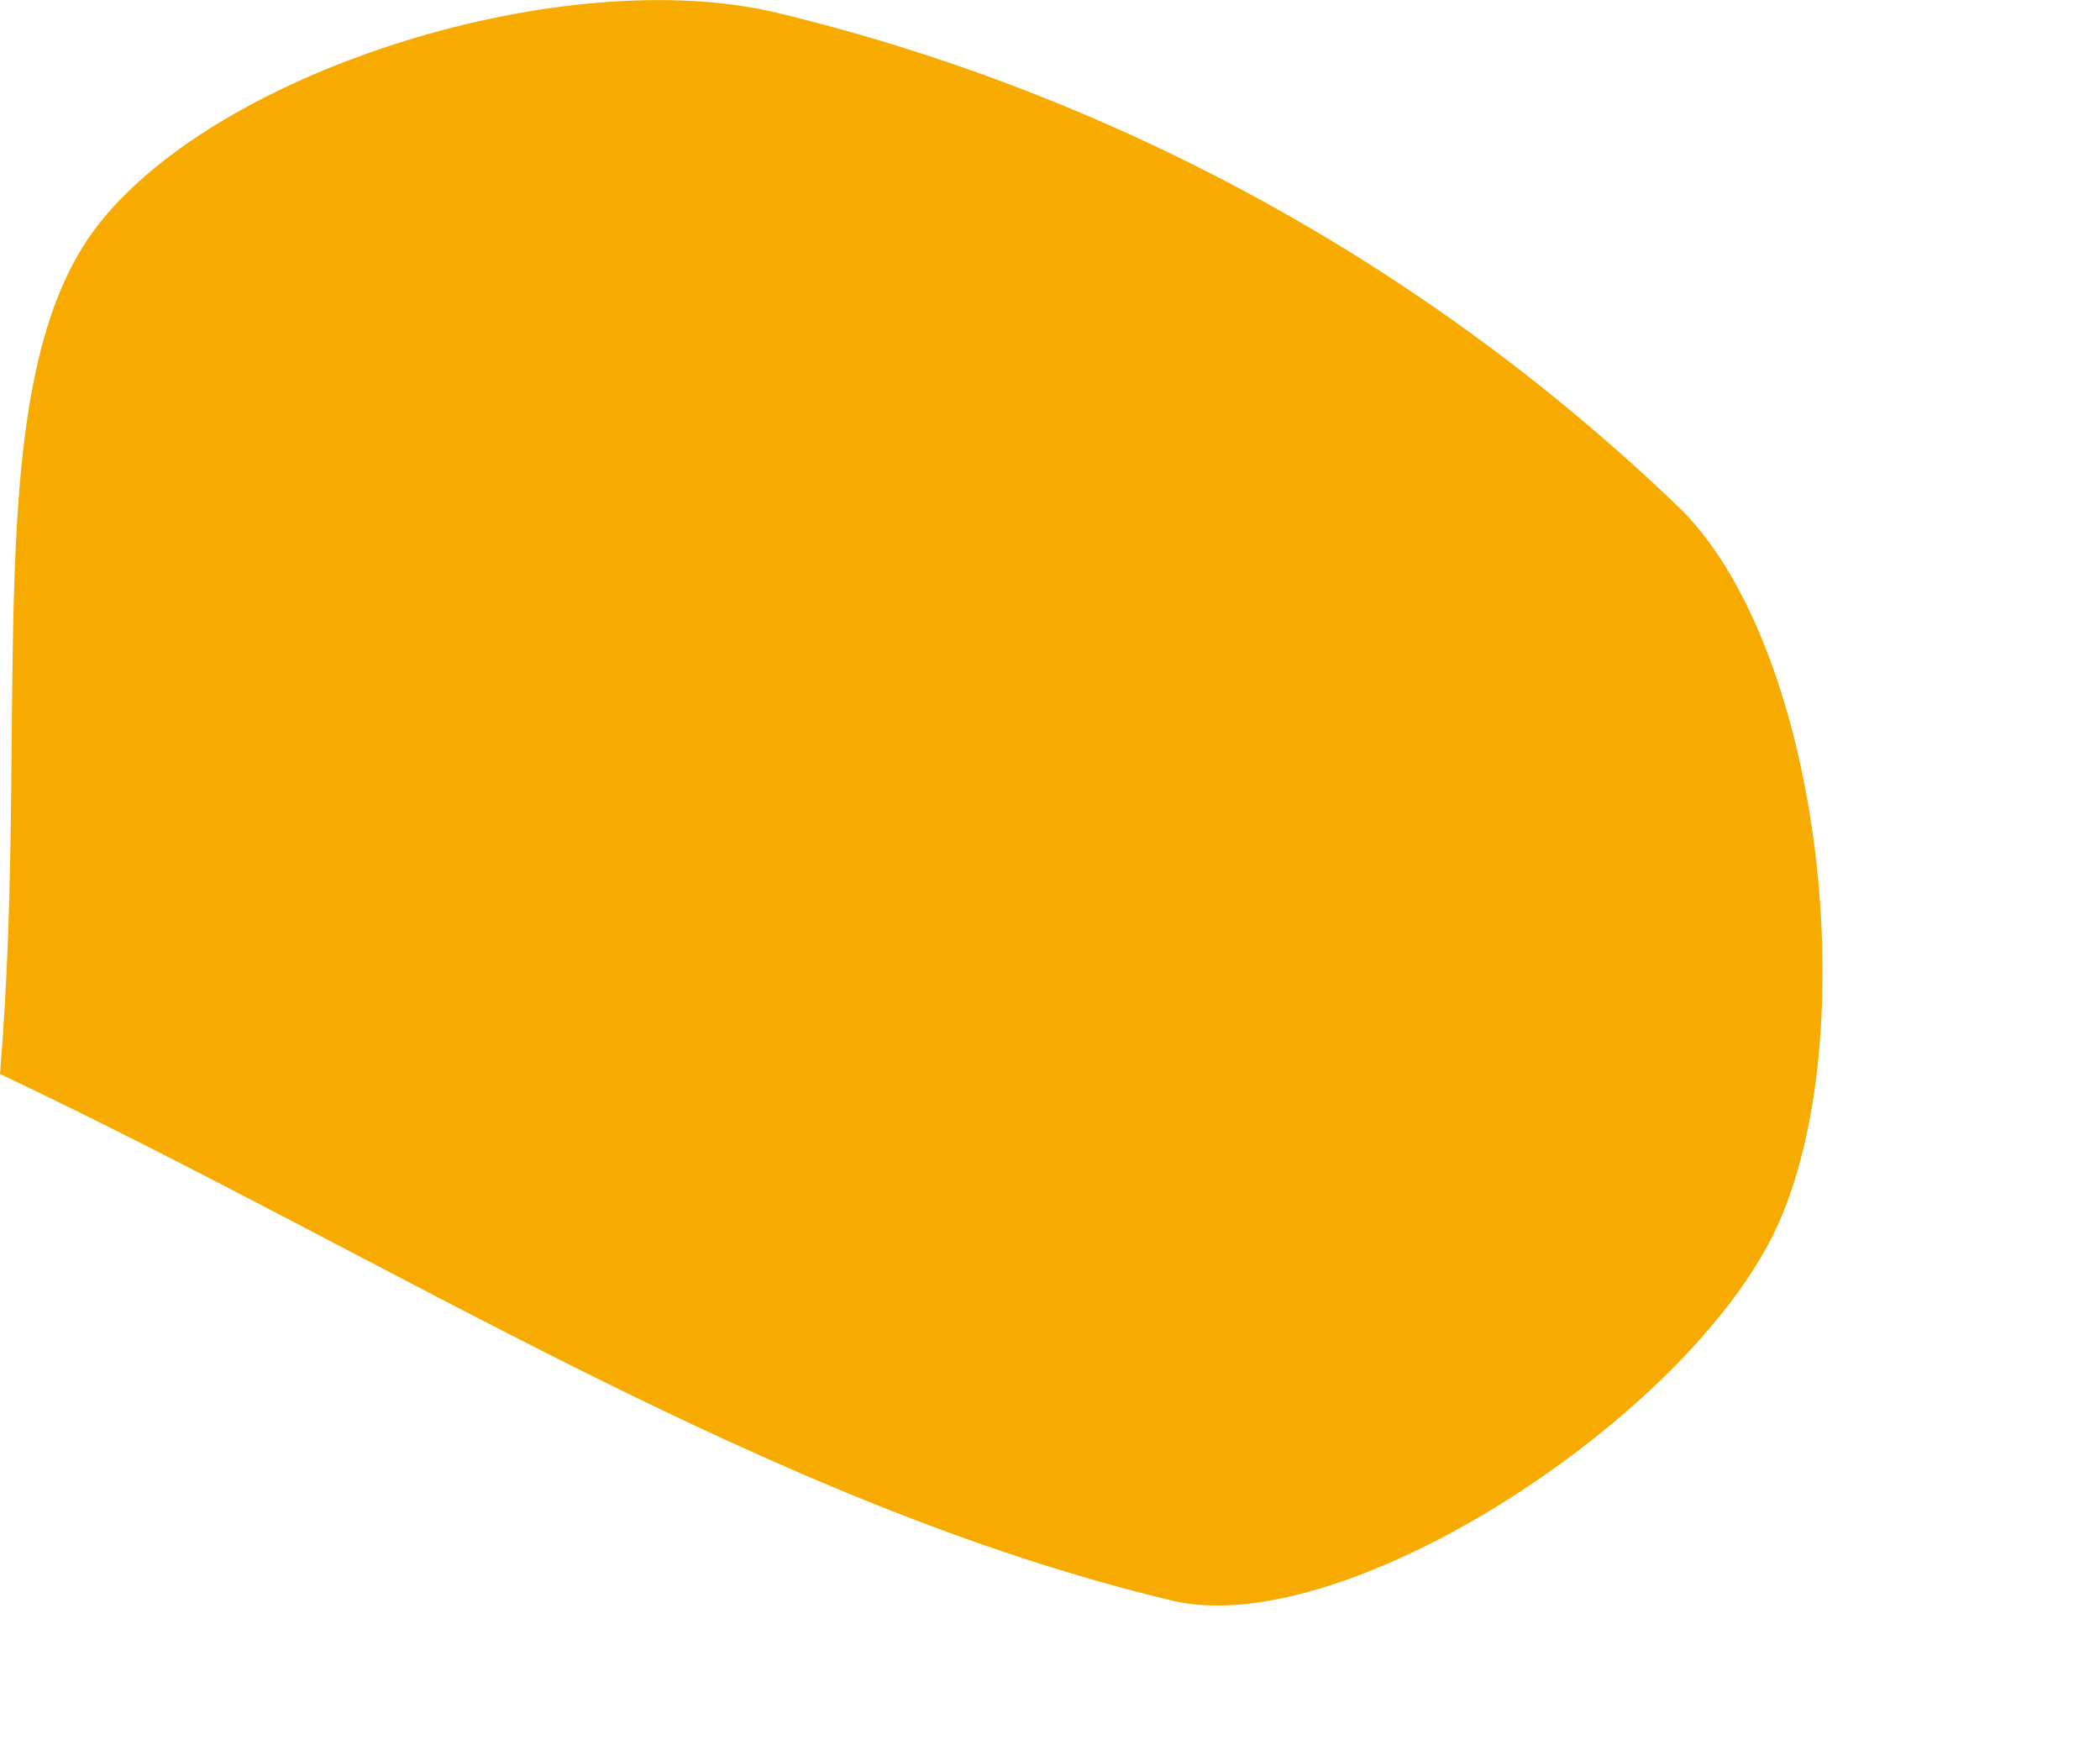 <svg width="6" height="5" viewBox="0 0 6 5" fill="none" xmlns="http://www.w3.org/2000/svg">
<path d="M0 3.068C1.132 3.604 2.192 4.296 3.351 4.573C3.847 4.688 4.826 4.046 5.076 3.507C5.325 2.969 5.211 1.873 4.808 1.46C4.088 0.764 3.195 0.272 2.222 0.037C1.62 -0.108 0.635 0.193 0.283 0.639C-0.069 1.084 0.087 2.026 0 3.068Z" fill="#F7AB00"/>
</svg>
